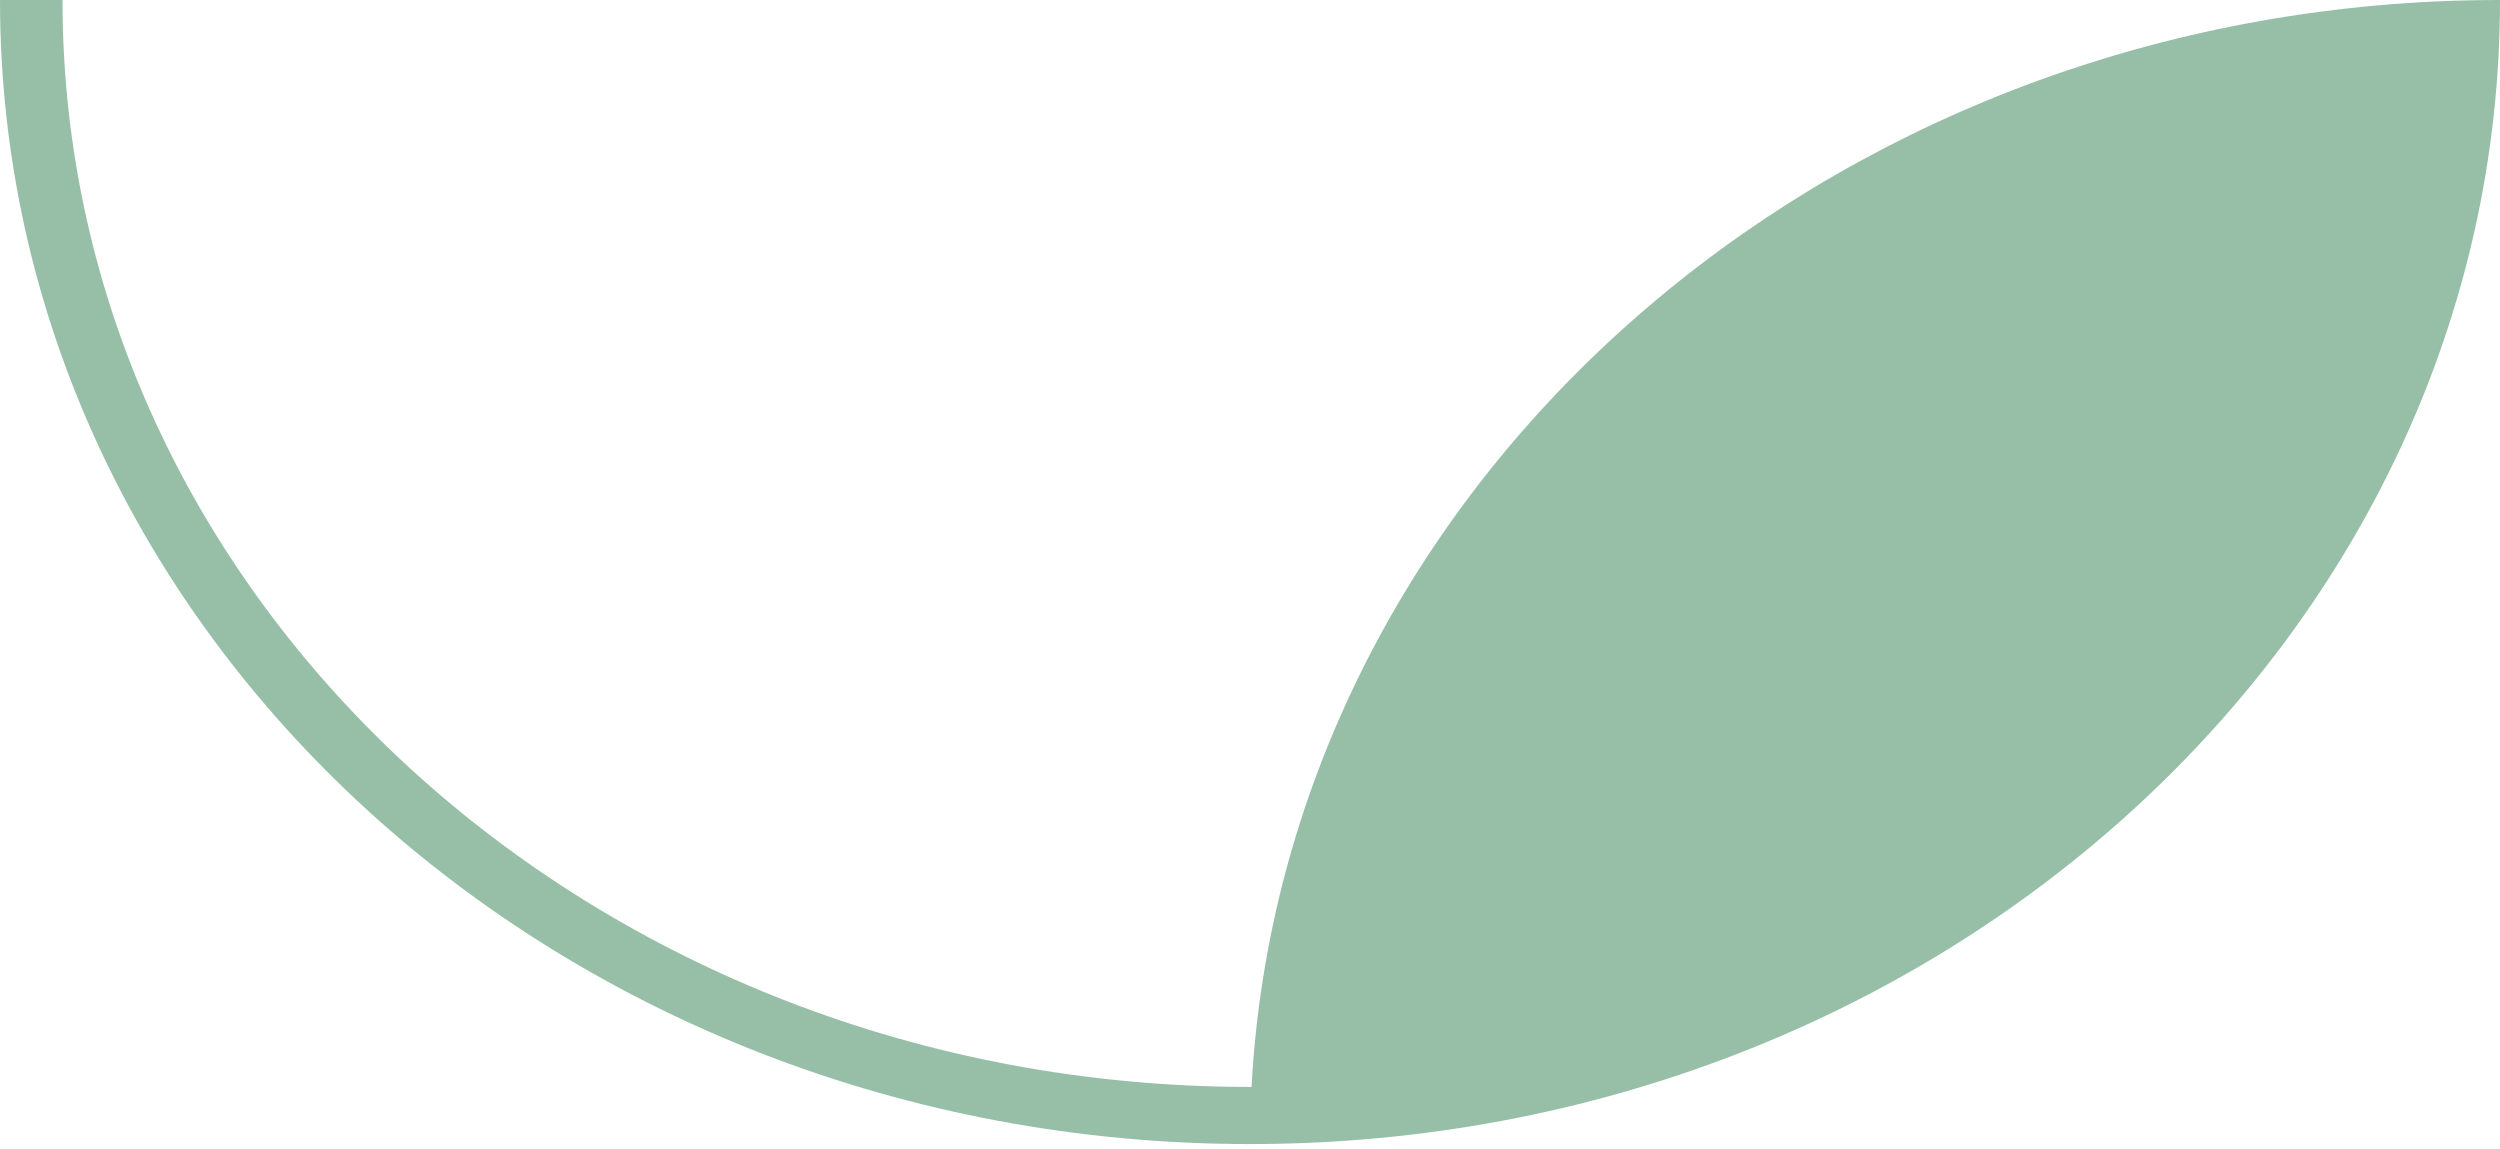 <?xml version="1.0" encoding="UTF-8"?> <svg xmlns="http://www.w3.org/2000/svg" width="222" height="102" viewBox="0 0 222 102" fill="none"><path d="M216.45 0.123C159.561 2.684 113.936 44.453 111.137 96.518H110.999C52.762 96.518 5.55 53.305 5.55 -4.93374e-05H0C0 56.112 49.698 101.593 110.999 101.593C172.302 101.593 222 56.112 222 -4.93374e-05C220.136 -4.93374e-05 218.283 0.041 216.45 0.123Z" fill="#97BFA8"></path></svg> 